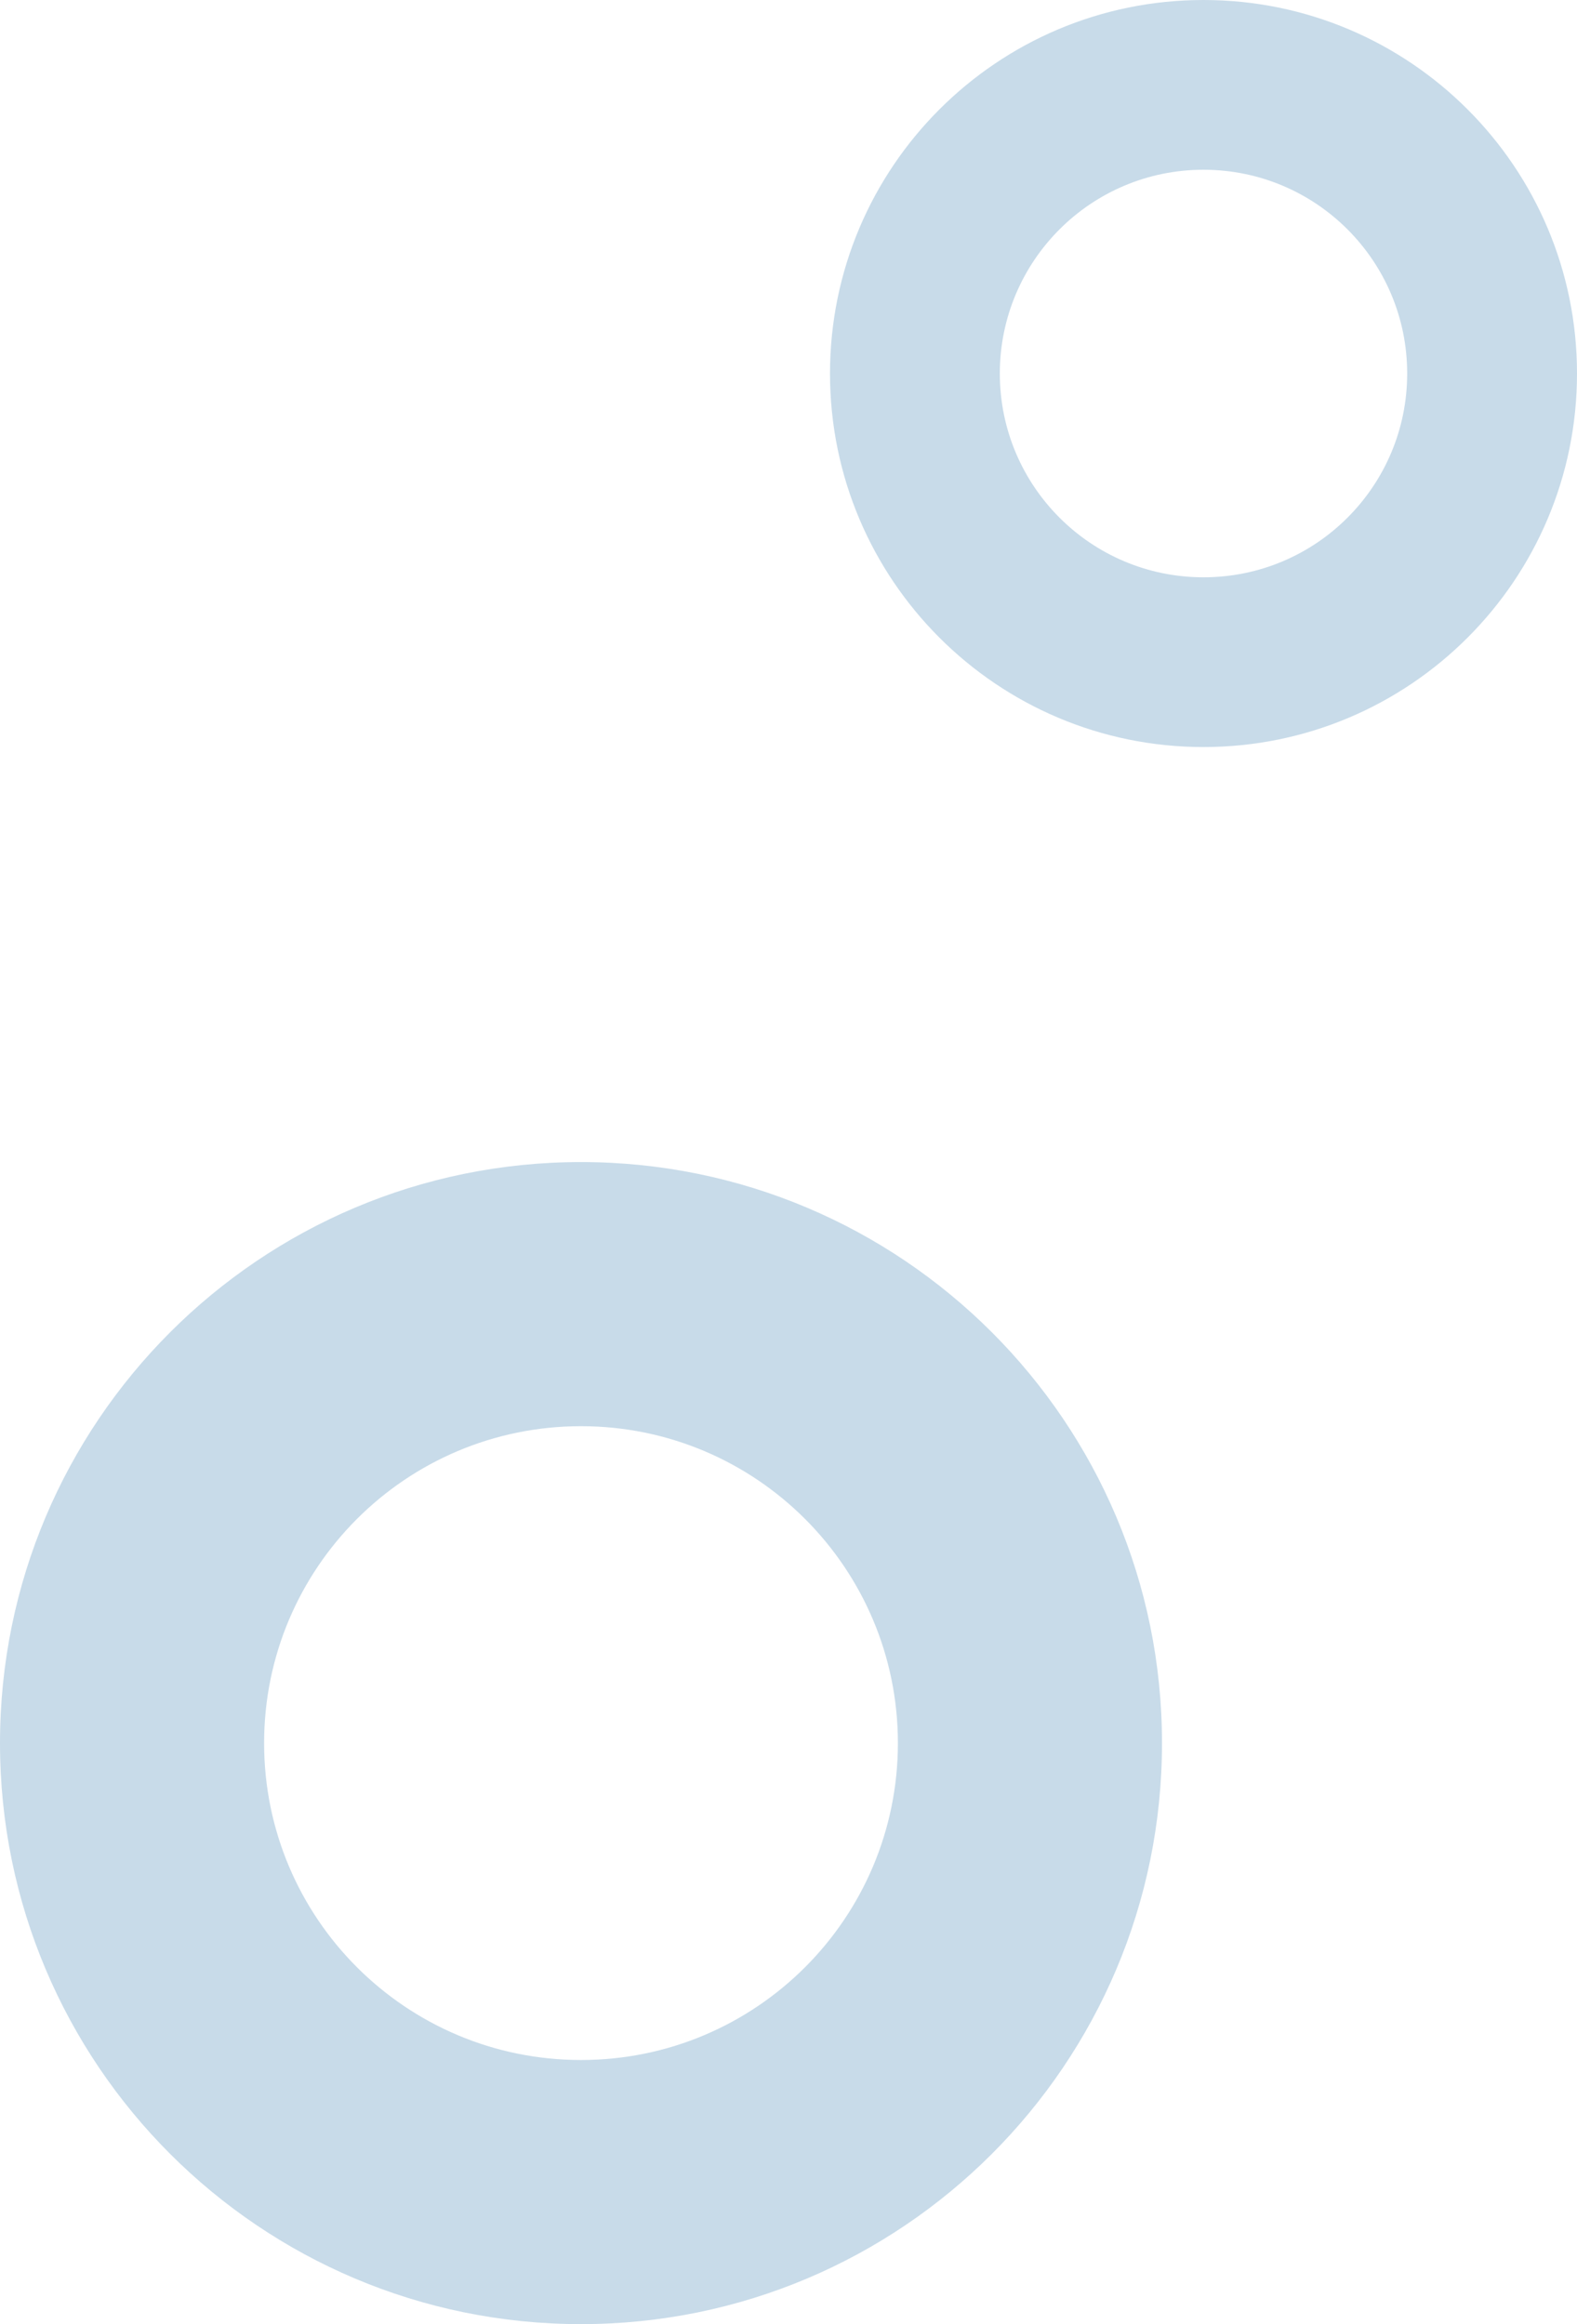 <svg width="19" height="28" viewBox="0 0 19 28" fill="none" xmlns="http://www.w3.org/2000/svg">
<path fill-rule="evenodd" clip-rule="evenodd" d="M7 24.818C9.109 24.818 10.818 23.109 10.818 21C10.818 18.891 9.109 17.182 7 17.182C4.891 17.182 3.182 18.891 3.182 21C3.182 23.109 4.891 24.818 7 24.818ZM7 28C10.866 28 14 24.866 14 21C14 17.134 10.866 14 7 14C3.134 14 0 17.134 0 21C0 24.866 3.134 28 7 28Z" fill="#C8DBE9"/>
<path fill-rule="evenodd" clip-rule="evenodd" d="M14.5 6.955C15.856 6.955 16.954 5.856 16.954 4.5C16.954 3.144 15.856 2.045 14.5 2.045C13.144 2.045 12.046 3.144 12.046 4.5C12.046 5.856 13.144 6.955 14.5 6.955ZM14.5 9C16.985 9 19 6.985 19 4.5C19 2.015 16.985 0 14.5 0C12.015 0 10 2.015 10 4.5C10 6.985 12.015 9 14.5 9Z" fill="#C8DBE9"/>
</svg>
